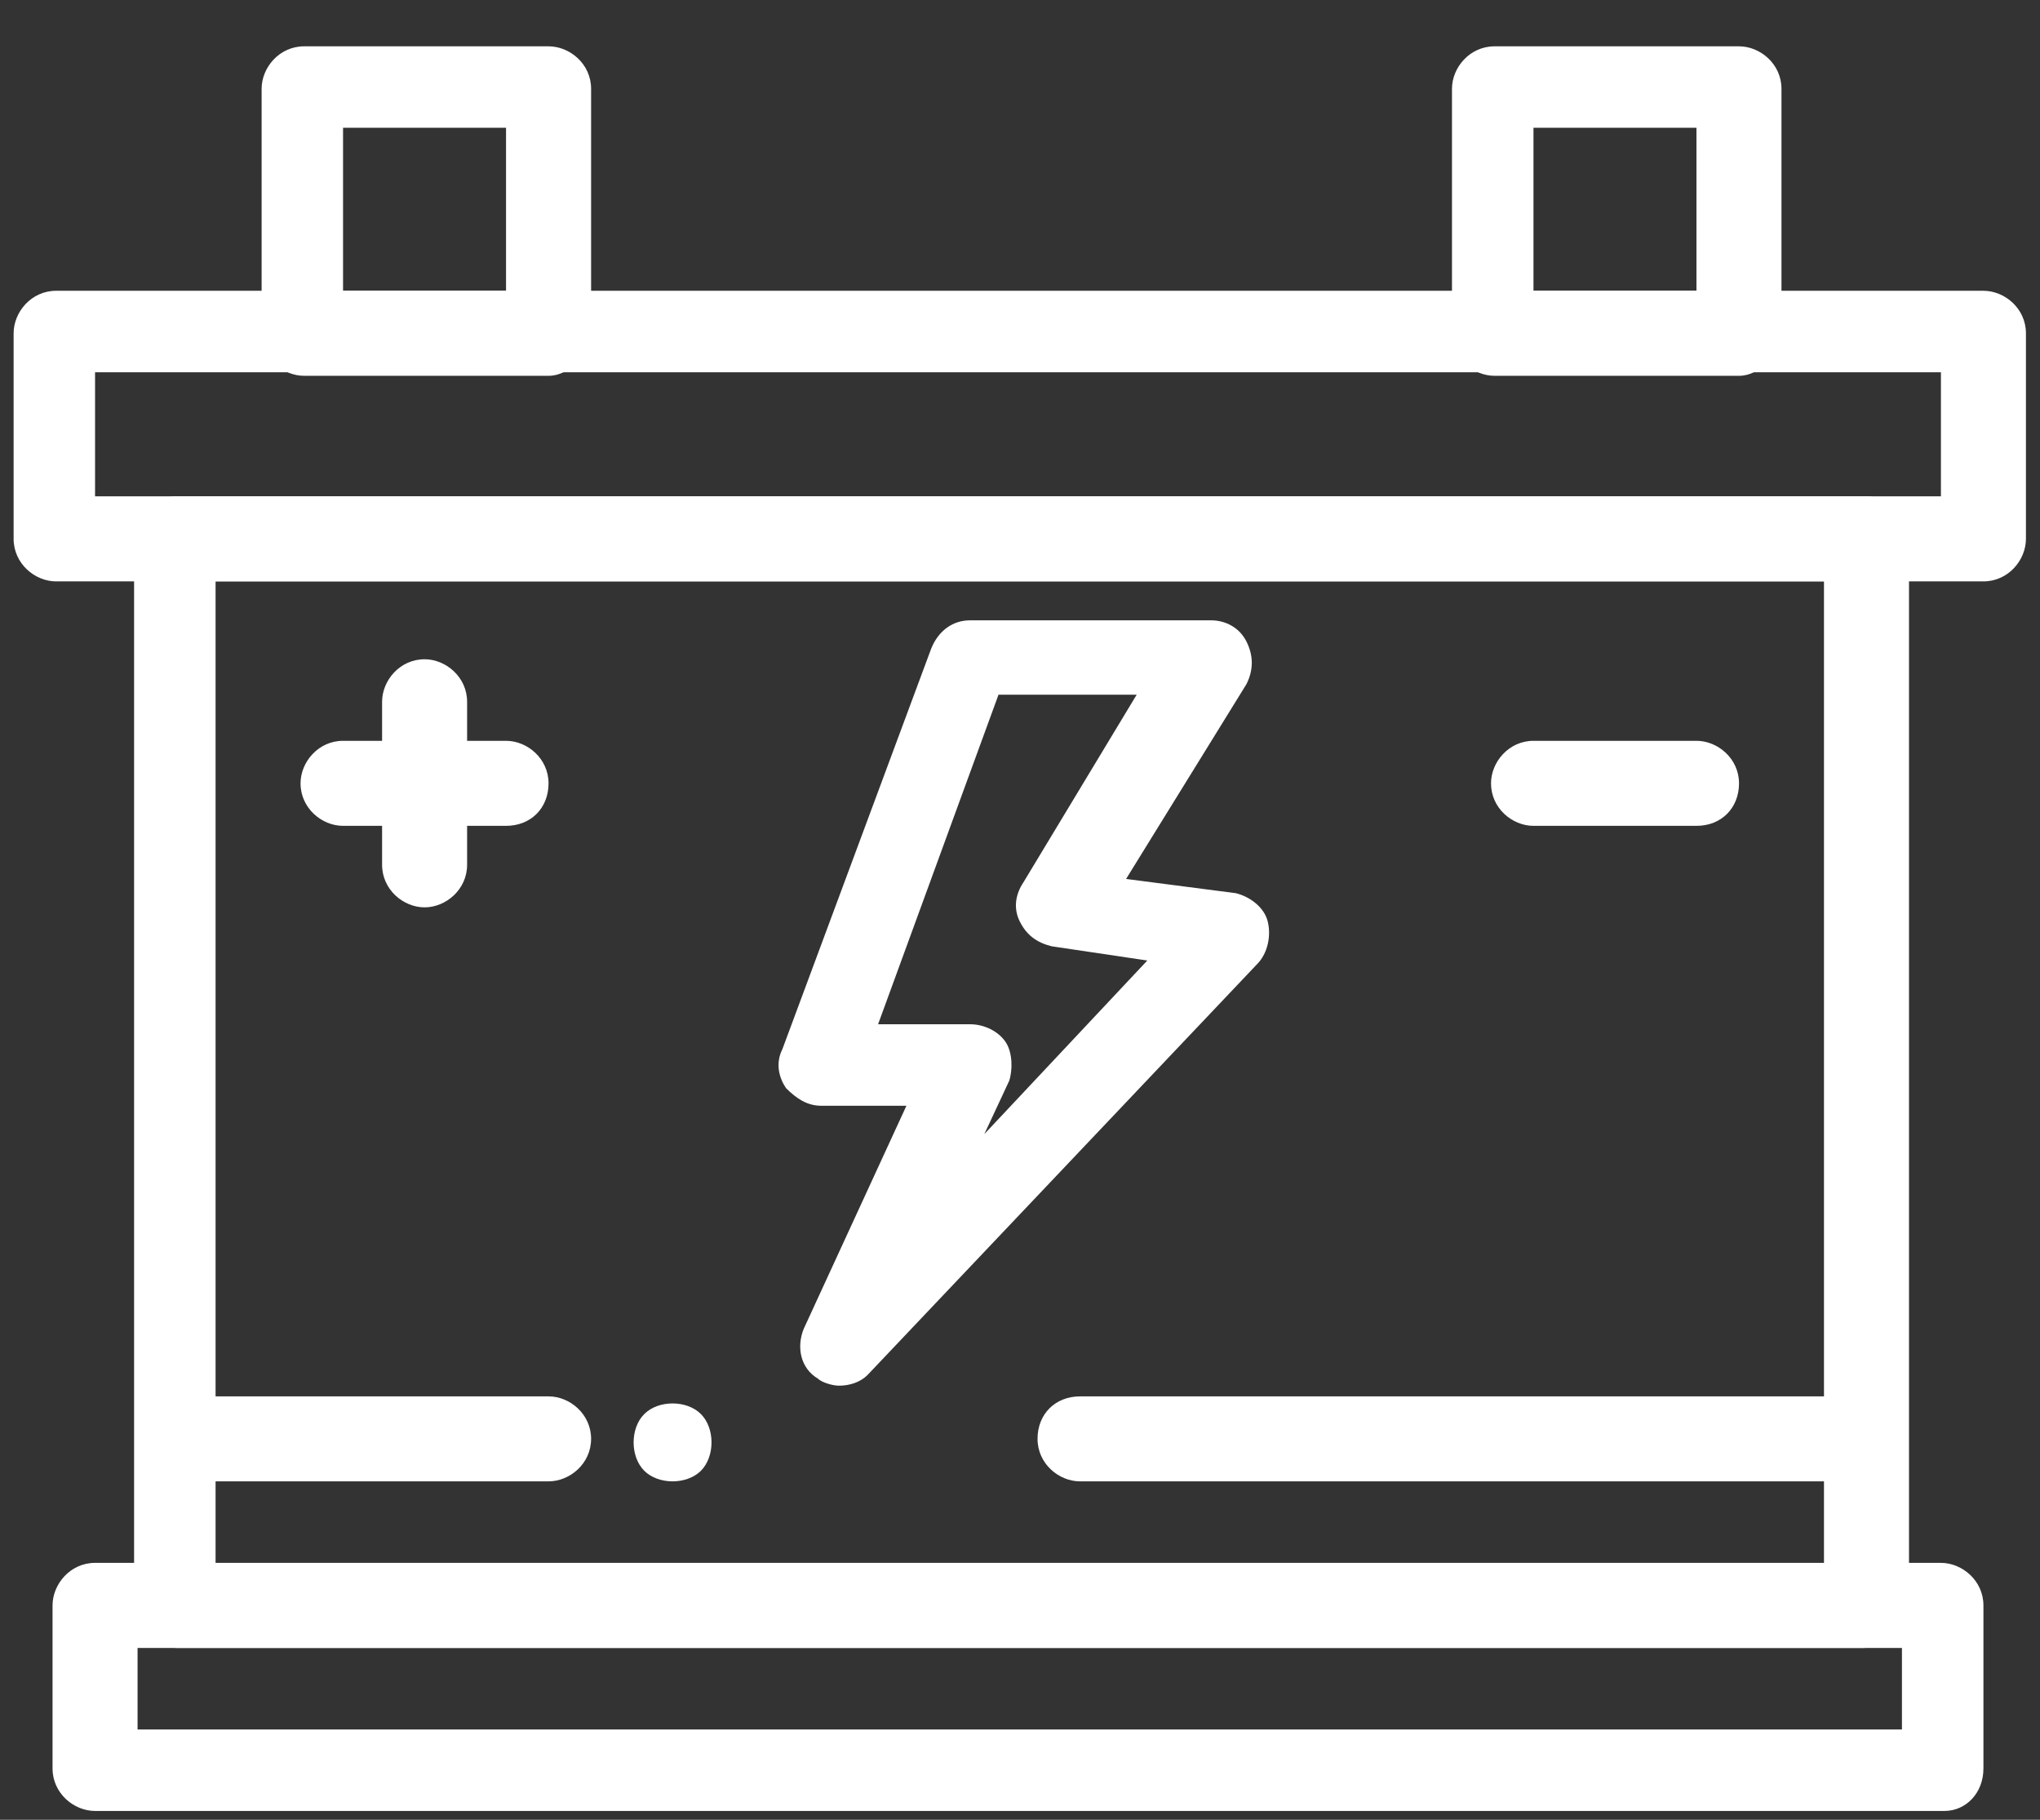 <svg width="37" height="33" viewBox="0 0 37 33" fill="none" xmlns="http://www.w3.org/2000/svg">
<rect x="0" y="0" width="37" height="33" fill="#333333" stroke="none"/>
<path d="M3.91 28.406H33.082V10.543H3.91V28.406ZM33.789 29.884H3.203C2.817 29.884 2.432 29.562 2.432 29.113V9.771C2.432 9.386 2.753 9 3.203 9H33.853C34.239 9 34.624 9.321 34.624 9.771V29.113C34.56 29.562 34.239 29.884 33.789 29.884Z" fill="white"/>
<path d="M2.495 31.362H34.496V29.884H2.495V31.362ZM35.267 32.84H1.724C1.339 32.84 0.953 32.519 0.953 32.069V29.113C0.953 28.727 1.275 28.341 1.724 28.341H35.203C35.588 28.341 35.974 28.663 35.974 29.113V32.069C35.974 32.519 35.653 32.84 35.267 32.84Z" fill="white"/>
<path d="M1.724 9H35.203V6.751H1.724V9ZM35.974 10.543H1.018C0.633 10.543 0.247 10.221 0.247 9.771V6.044C0.247 5.659 0.568 5.273 1.018 5.273H35.974C36.36 5.273 36.745 5.594 36.745 6.044V9.771C36.745 10.157 36.424 10.543 35.974 10.543Z" fill="white"/>
<path d="M6.222 5.273H9.178V2.317H6.222V5.273ZM9.95 6.815H5.516C5.13 6.815 4.745 6.494 4.745 6.044V1.61C4.745 1.225 5.066 0.84 5.516 0.84H9.95C10.335 0.84 10.721 1.16 10.721 1.61V6.044C10.656 6.43 10.335 6.815 9.95 6.815Z" fill="white"/>
<path d="M27.813 5.273H30.769V2.317H27.813V5.273ZM31.541 6.815H27.107C26.72 6.815 26.335 6.494 26.335 6.044V1.61C26.335 1.225 26.657 0.84 27.107 0.84H31.541C31.925 0.84 32.311 1.16 32.311 1.61V6.044C32.247 6.43 31.925 6.815 31.541 6.815Z" fill="white"/>
<path d="M15.926 18.574H17.596C17.853 18.574 18.11 18.703 18.239 18.896C18.368 19.088 18.368 19.41 18.303 19.602L17.853 20.566L20.809 17.418L19.074 17.16C18.817 17.096 18.624 16.968 18.496 16.71C18.368 16.454 18.431 16.197 18.56 16.004L20.616 12.598H18.11L15.926 18.574ZM15.219 25.128C15.09 25.128 14.897 25.064 14.834 25C14.512 24.807 14.447 24.422 14.576 24.1L16.44 20.052H14.897C14.64 20.052 14.447 19.923 14.255 19.731C14.126 19.538 14.062 19.281 14.191 19.024L16.889 11.763C17.018 11.442 17.275 11.249 17.596 11.249H21.966C22.223 11.249 22.48 11.377 22.608 11.635C22.736 11.892 22.736 12.148 22.608 12.405L20.424 15.939L22.415 16.197C22.673 16.261 22.93 16.454 22.993 16.71C23.058 16.968 22.993 17.289 22.802 17.482L15.733 24.936C15.605 25.064 15.412 25.128 15.219 25.128Z" fill="white"/>
<path d="M9.178 14.976H6.222C5.837 14.976 5.451 14.655 5.451 14.205C5.451 13.82 5.773 13.434 6.222 13.434H9.178C9.564 13.434 9.949 13.756 9.949 14.205C9.949 14.655 9.628 14.976 9.178 14.976Z" fill="white"/>
<path d="M30.77 14.976H27.814C27.427 14.976 27.043 14.655 27.043 14.205C27.043 13.82 27.364 13.434 27.814 13.434H30.77C31.155 13.434 31.541 13.756 31.541 14.205C31.541 14.655 31.219 14.976 30.77 14.976Z" fill="white"/>
<path d="M7.701 16.454C7.315 16.454 6.93 16.132 6.93 15.682V12.726C6.93 12.341 7.251 11.955 7.701 11.955C8.086 11.955 8.472 12.277 8.472 12.726V15.682C8.472 16.132 8.086 16.454 7.701 16.454Z" fill="white"/>
<path d="M33.725 26.863H19.589C19.203 26.863 18.818 26.542 18.818 26.092C18.818 25.643 19.139 25.322 19.589 25.322H33.725C34.111 25.322 34.496 25.643 34.496 26.092C34.496 26.542 34.175 26.863 33.725 26.863Z" fill="white"/>
<path d="M9.95 26.863H3.267C2.882 26.863 2.496 26.542 2.496 26.092C2.496 25.643 2.817 25.322 3.267 25.322H9.95C10.335 25.322 10.721 25.643 10.721 26.092C10.721 26.542 10.335 26.863 9.95 26.863Z" fill="white"/>
<path d="M12.199 26.863C12.006 26.863 11.813 26.799 11.685 26.671C11.556 26.542 11.492 26.349 11.492 26.157C11.492 25.964 11.556 25.771 11.685 25.643C11.813 25.514 12.006 25.45 12.199 25.45C12.392 25.45 12.584 25.514 12.713 25.643C12.841 25.771 12.905 25.964 12.905 26.157C12.905 26.349 12.841 26.542 12.713 26.671C12.584 26.799 12.392 26.863 12.199 26.863Z" fill="white"/>
</svg>
